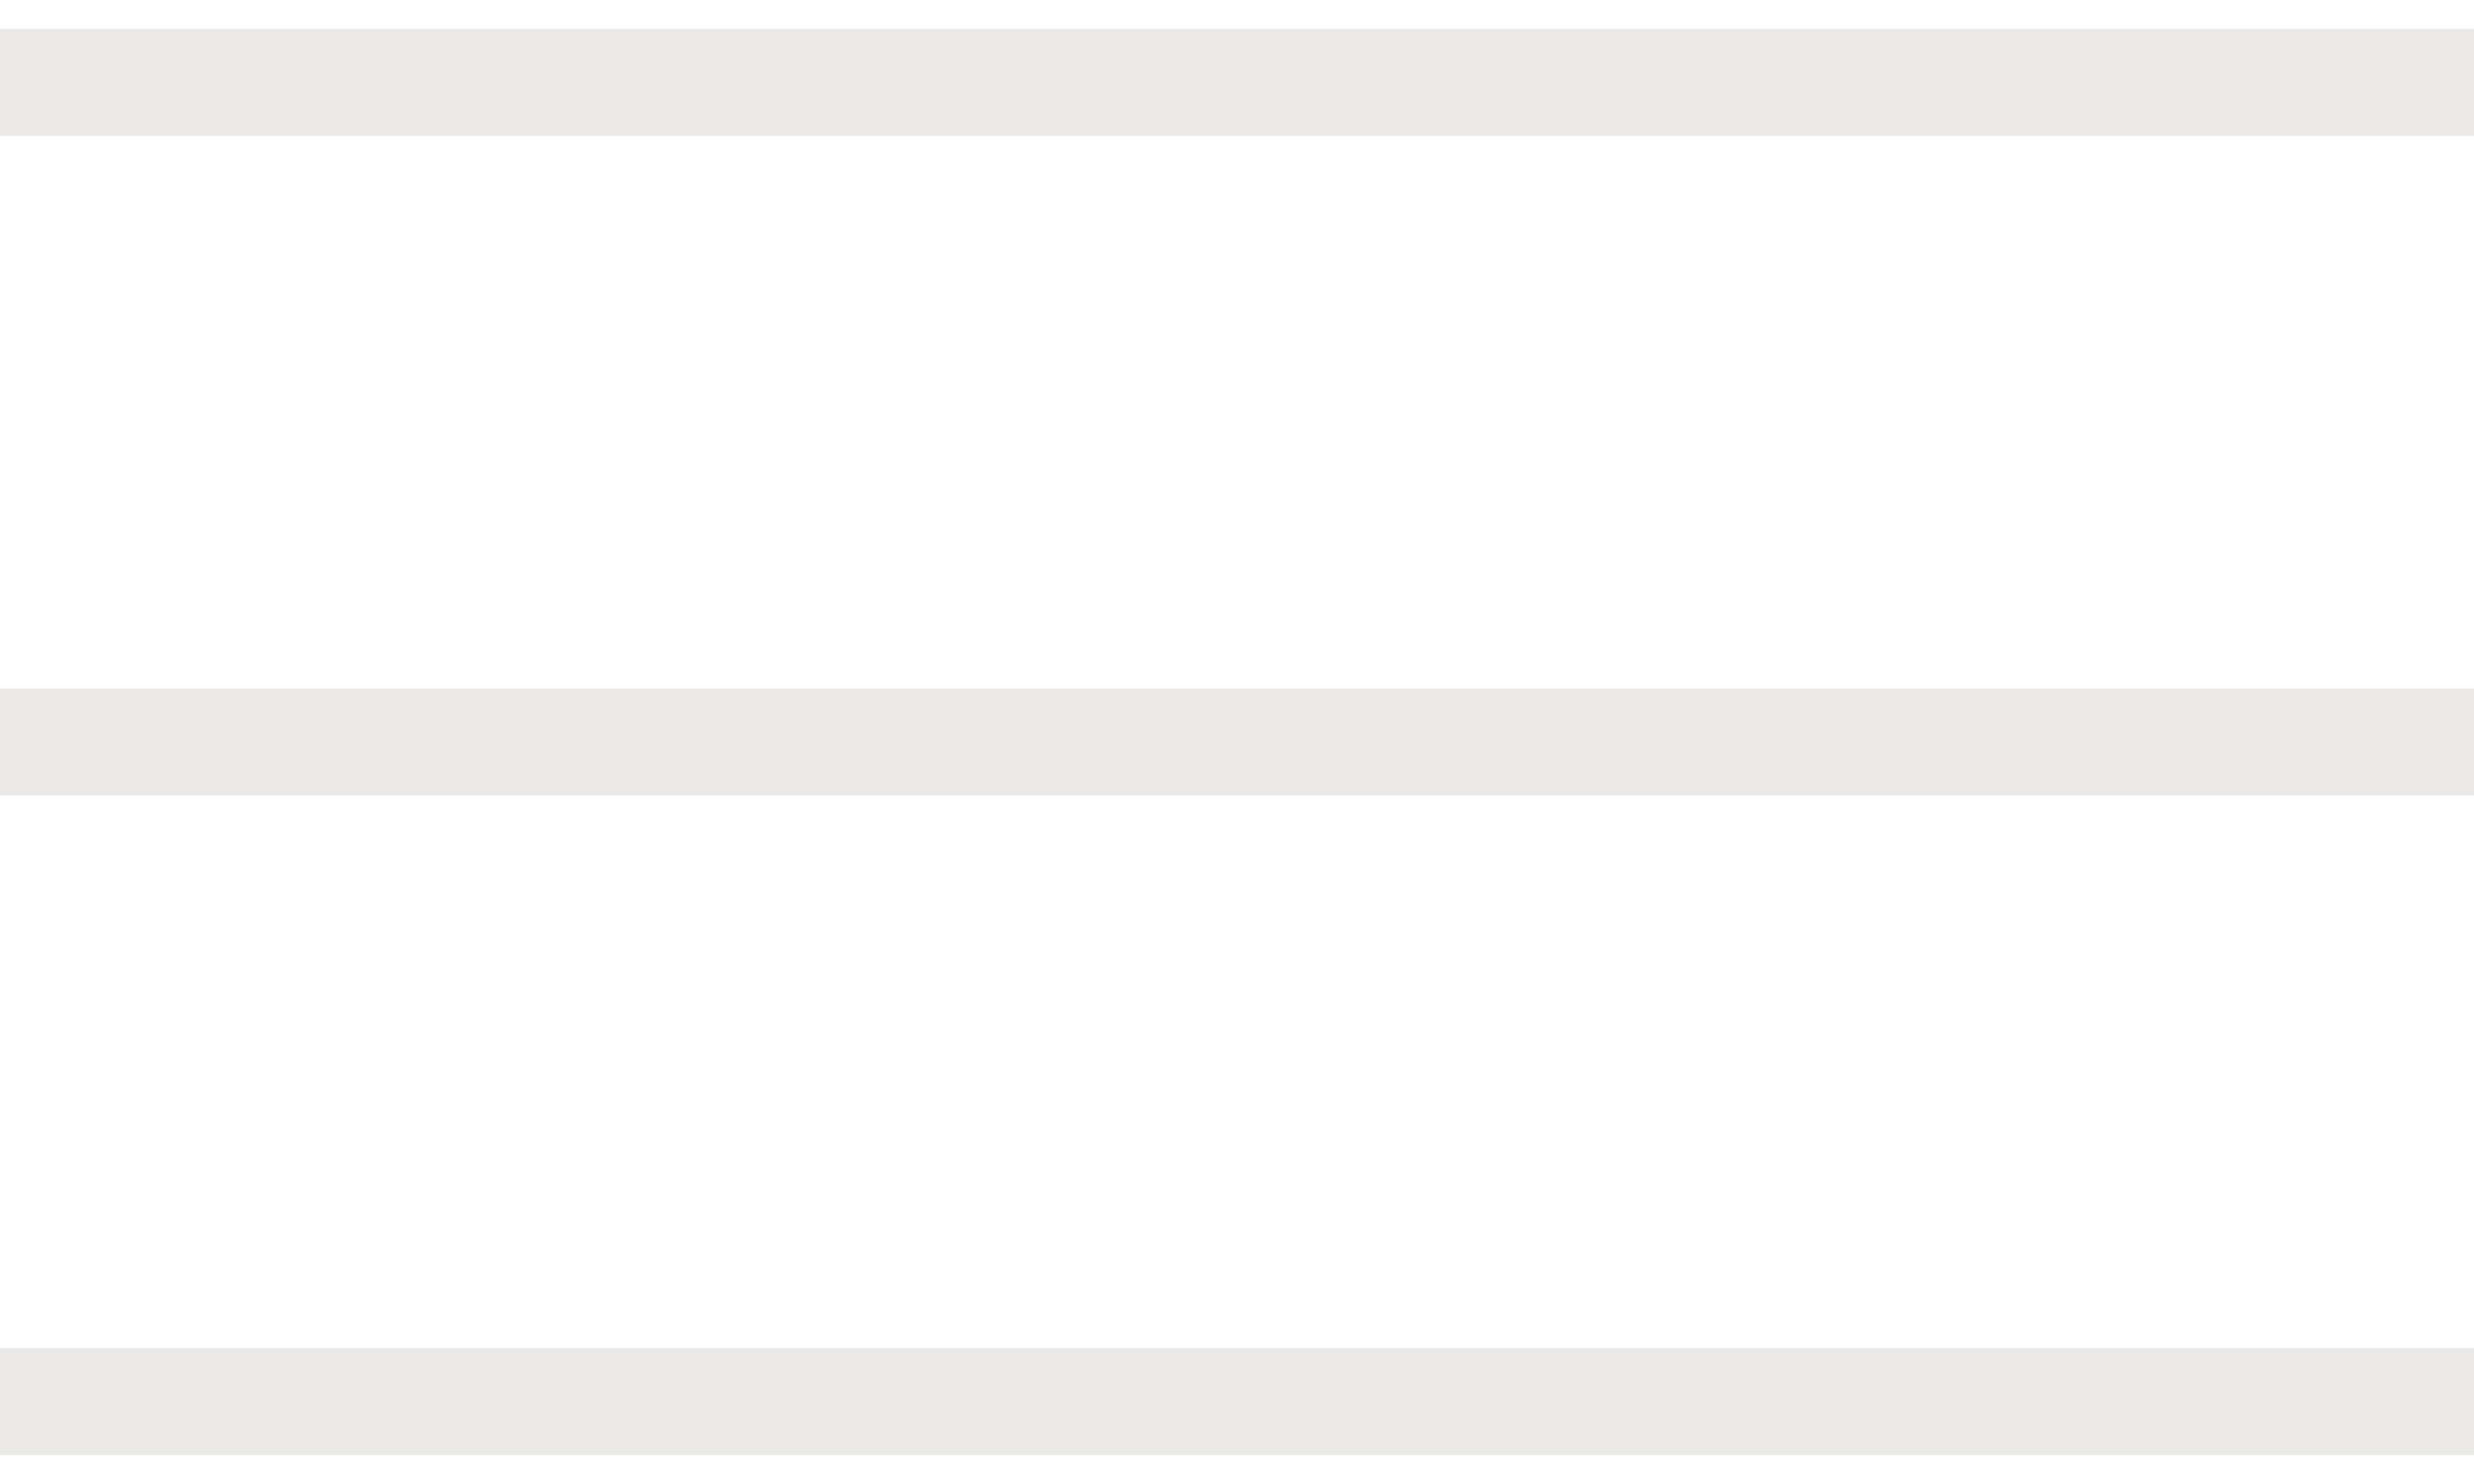 <?xml version="1.0" encoding="UTF-8"?>
<svg width="30px" height="18px" viewBox="0 0 30 18" version="1.1" xmlns="http://www.w3.org/2000/svg" xmlns:xlink="http://www.w3.org/1999/xlink">
    <!-- Generator: Sketch 57.1 (83088) - https://sketch.com -->
    <title>Group</title>
    <desc>Created with Sketch.</desc>
    <g id="Atoms" stroke="none" stroke-width="1" fill="none" fill-rule="evenodd">
        <g id="Icons/Light/Burger" transform="translate(0, -6)" fill-rule="nonzero" stroke="#EAE9E7" stroke-width="1.3">
            <g id="Group" transform="translate(0, 6.5)">
                <path d="M30,8.5 L0,8.5" id="Line-4-Copy-3"></path>
                <path d="M30,0.5 L0,0.5" id="Line-4-Copy-4"></path>
                <path d="M30,16.5 L0,16.5" id="Line-4-Copy-5"></path>
            </g>
        </g>
    </g>
</svg>